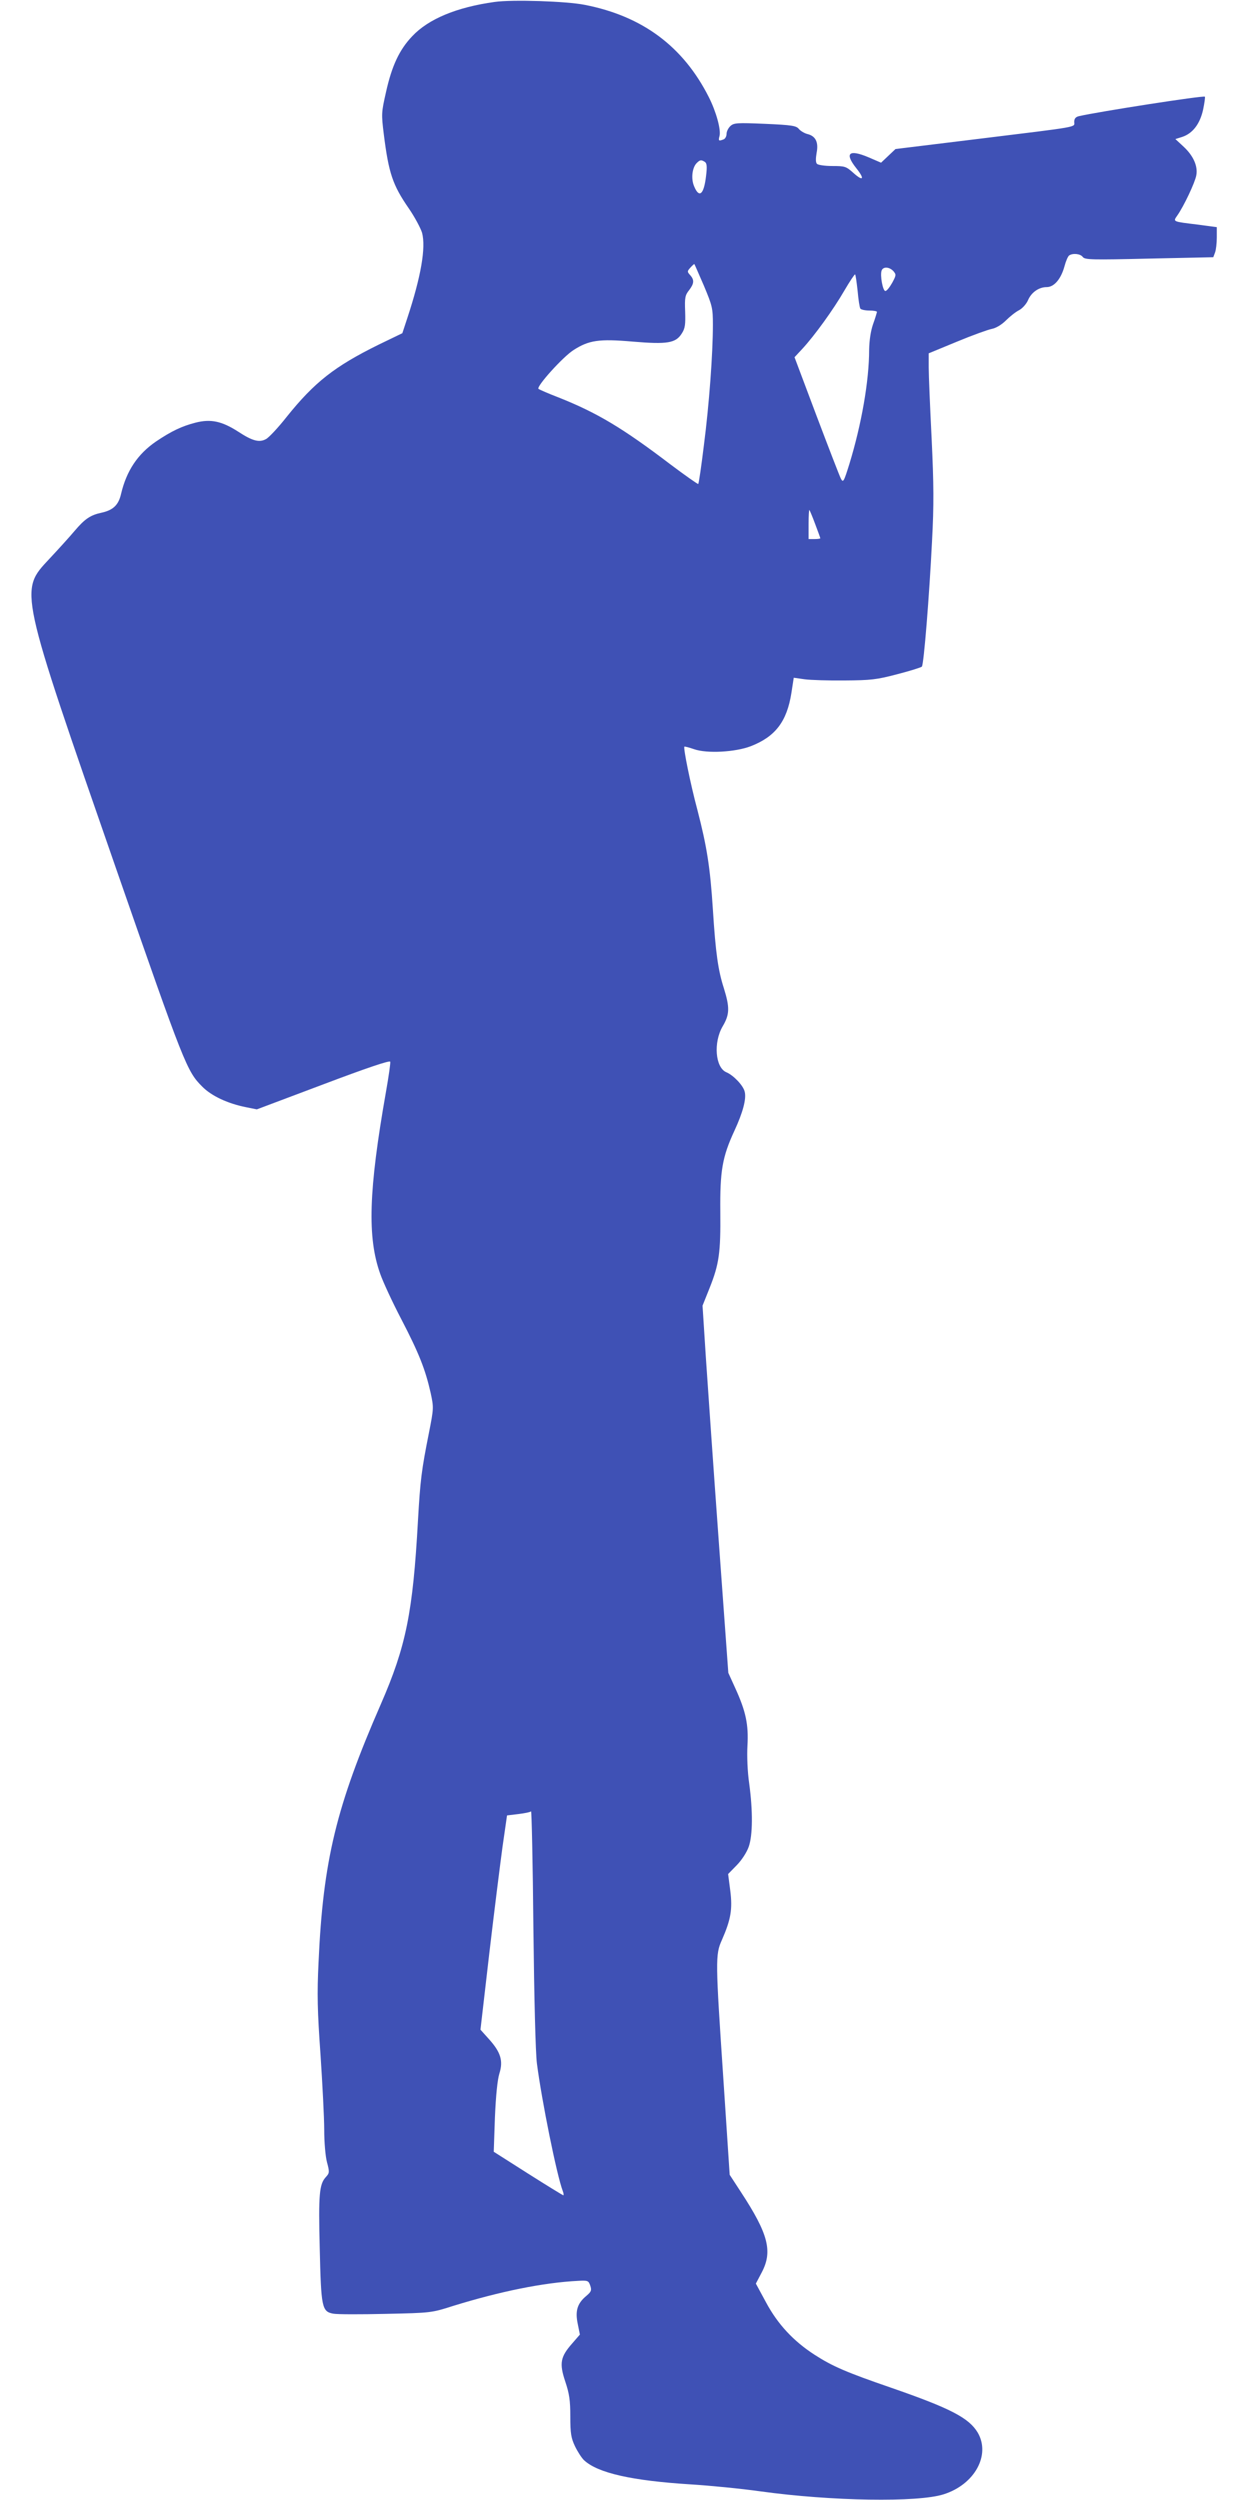 <?xml version="1.0" standalone="no"?>
<!DOCTYPE svg PUBLIC "-//W3C//DTD SVG 20010904//EN"
 "http://www.w3.org/TR/2001/REC-SVG-20010904/DTD/svg10.dtd">
<svg version="1.0" xmlns="http://www.w3.org/2000/svg"
 width="640pt" height="1280pt" viewBox="0 0 640 1280"
 preserveAspectRatio="xMidYMid meet">
<g transform="translate(0,1280) scale(0.1,-0.1)"
fill="#3f51b5" stroke="none">
<path d="M2532 12790 c-194 -27 -338 -87 -421 -175 -66 -69 -105 -152 -135
-288 -23 -102 -24 -110 -11 -214 25 -199 45 -260 128 -380 31 -45 61 -102 68
-125 20 -76 -5 -223 -76 -438 l-25 -76 -122 -59 c-225 -111 -328 -192 -470
-369 -44 -56 -92 -107 -106 -114 -34 -19 -69 -10 -141 37 -85 55 -142 67 -220
47 -70 -18 -123 -43 -203 -97 -93 -64 -150 -149 -178 -267 -13 -58 -41 -84
-100 -97 -57 -12 -86 -32 -137 -92 -26 -31 -85 -96 -130 -144 -155 -166 -159
-146 344 -1594 347 -998 360 -1030 438 -1108 47 -48 130 -87 225 -106 l55 -11
340 128 c222 84 341 124 343 116 2 -6 -8 -76 -22 -155 -89 -506 -96 -745 -29
-932 14 -40 62 -144 108 -232 90 -173 123 -257 150 -377 16 -75 16 -78 -9
-205 -38 -191 -44 -240 -56 -448 -26 -471 -61 -644 -190 -940 -228 -522 -296
-802 -319 -1321 -8 -163 -6 -249 10 -474 10 -151 19 -325 19 -385 0 -63 6
-134 14 -165 14 -52 13 -56 -6 -77 -33 -36 -38 -87 -31 -363 7 -305 11 -325
69 -336 21 -4 142 -4 270 -1 230 5 233 5 345 41 240 74 461 119 638 128 51 3
54 1 63 -24 8 -24 6 -31 -20 -53 -46 -38 -58 -77 -44 -143 l11 -55 -39 -45
c-61 -69 -67 -102 -36 -195 21 -63 26 -96 26 -180 0 -86 4 -110 24 -152 13
-27 34 -60 47 -72 71 -65 243 -104 544 -123 99 -6 261 -22 360 -36 362 -50
805 -57 936 -15 159 50 242 201 175 316 -45 75 -138 124 -444 230 -229 79
-299 109 -392 169 -108 70 -188 156 -248 268 l-52 96 30 57 c57 108 34 197
-106 411 l-58 89 -32 485 c-41 612 -42 642 -8 717 46 105 55 157 43 253 l-11
85 45 46 c26 27 51 66 61 95 20 59 21 180 2 322 -9 61 -12 142 -9 195 6 107
-8 175 -63 295 l-35 77 -49 675 c-27 371 -56 794 -66 940 l-17 265 36 90 c49
123 57 181 55 390 -2 210 10 281 72 415 44 95 62 164 53 200 -7 32 -58 85 -94
100 -57 24 -67 153 -19 235 36 61 37 96 6 196 -29 90 -42 179 -56 402 -14 218
-31 323 -79 509 -37 138 -73 319 -67 325 1 2 24 -4 50 -13 66 -23 210 -15 289
15 127 49 186 127 209 273 l12 78 56 -8 c30 -4 123 -7 205 -6 134 1 163 4 269
32 66 17 123 35 126 39 10 11 38 362 52 642 10 188 9 290 -2 525 -8 160 -15
324 -15 364 l0 73 143 59 c79 33 160 62 180 66 21 4 50 21 72 43 20 20 50 44
68 53 17 9 37 32 45 50 17 41 56 68 96 68 38 0 73 41 91 106 7 27 18 52 24 56
19 13 58 9 70 -8 11 -14 46 -15 340 -8 l328 7 9 24 c5 13 9 48 9 77 l0 53 -97
13 c-131 16 -128 14 -105 47 33 47 90 167 97 205 9 47 -15 101 -66 148 l-41
38 35 11 c54 18 91 67 107 140 7 34 11 63 9 66 -7 7 -541 -76 -646 -100 -16
-4 -23 -13 -23 -29 0 -29 39 -22 -490 -87 l-425 -52 -37 -35 -37 -35 -65 28
c-100 42 -123 21 -62 -56 45 -56 36 -70 -15 -24 -37 33 -43 35 -107 35 -37 0
-73 5 -79 11 -7 7 -7 26 -2 56 11 55 -5 87 -48 97 -15 4 -35 16 -43 26 -13 16
-35 20 -173 26 -143 6 -159 5 -177 -11 -11 -10 -20 -28 -20 -40 0 -13 -7 -26
-16 -29 -24 -9 -27 -8 -20 18 8 32 -17 124 -55 199 -131 259 -339 414 -634
472 -94 19 -373 28 -463 15z m1077 -819 c10 -7 12 -23 6 -72 -11 -95 -35 -116
-61 -53 -17 39 -10 96 13 119 17 17 23 18 42 6z m-5 -634 c43 -103 46 -114 46
-200 0 -147 -19 -407 -46 -616 -13 -107 -26 -196 -29 -199 -2 -2 -66 43 -142
100 -247 188 -377 265 -573 343 -52 20 -98 40 -103 44 -12 12 126 165 180 199
78 50 130 58 302 43 178 -15 221 -8 252 42 17 26 19 46 17 112 -3 71 0 84 20
109 26 34 28 53 5 78 -15 17 -15 19 2 38 10 11 19 19 20 18 2 -2 23 -52 49
-111z m970 75 c15 -18 15 -21 -6 -60 -13 -23 -28 -42 -35 -42 -13 0 -28 81
-19 105 8 21 39 19 60 -3z m-183 -101 c4 -45 10 -85 14 -91 3 -5 24 -10 46
-10 21 0 39 -3 39 -7 -1 -5 -9 -33 -20 -63 -12 -35 -19 -82 -20 -130 0 -160
-39 -382 -101 -585 -29 -93 -32 -98 -44 -75 -7 14 -63 159 -125 323 l-112 298
40 43 c62 67 159 201 215 298 28 48 53 85 55 83 3 -2 8 -40 13 -84z m-217
-1195 c14 -37 26 -70 26 -72 0 -2 -13 -4 -30 -4 l-30 0 0 77 c0 42 2 74 4 72
2 -2 16 -35 30 -73z m-1425 -7881 c25 -193 102 -573 132 -652 5 -13 6 -23 3
-23 -2 0 -84 50 -180 111 l-176 112 6 176 c5 114 13 193 23 225 20 64 7 108
-52 174 l-45 50 45 389 c25 213 56 460 68 548 l23 160 58 7 c33 4 62 10 65 14
3 3 9 -266 12 -598 4 -362 11 -639 18 -693z"/>
</g>
</svg>
